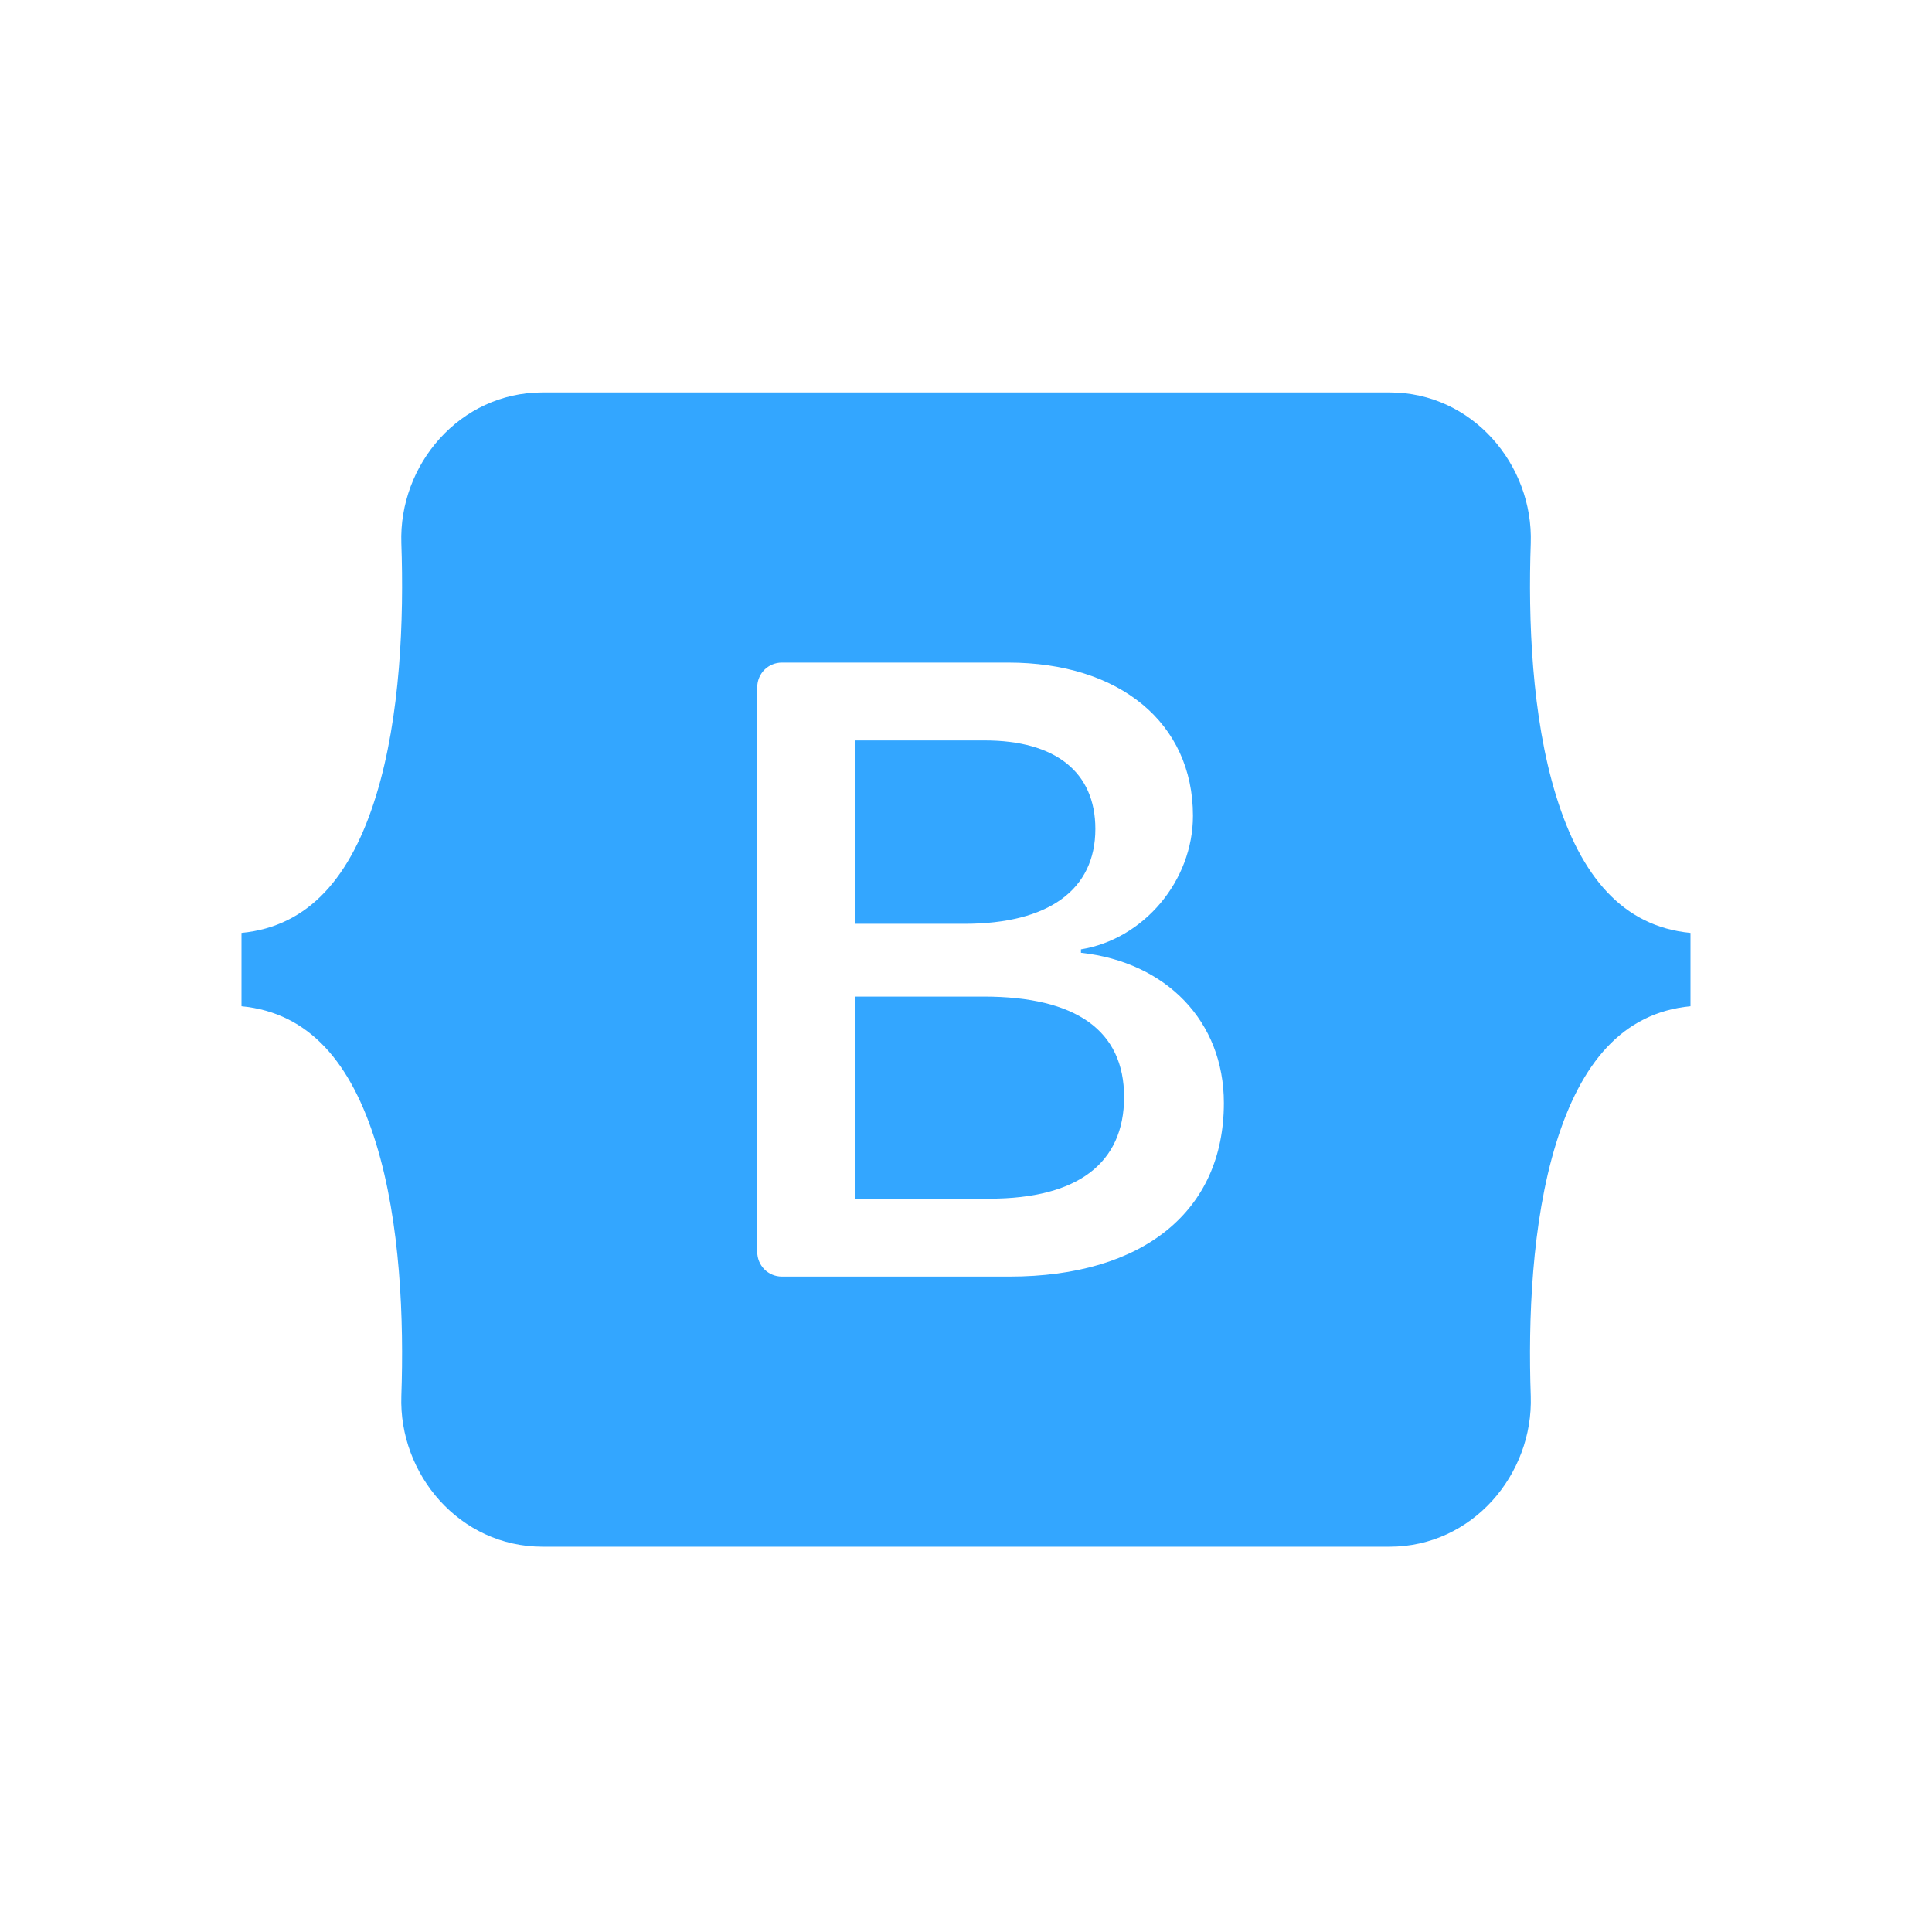 <svg width="64" height="64" viewBox="0 0 64 64" fill="none" xmlns="http://www.w3.org/2000/svg">
<g clip-path="url(#clip0_3590_6695)">
<path fill-rule="evenodd" clip-rule="evenodd" d="M17.97 13C15.231 13 13.204 15.397 13.295 17.997C13.382 20.494 13.269 23.729 12.455 26.367C11.638 29.013 10.256 30.689 8 30.904V33.333C10.256 33.548 11.638 35.224 12.455 37.87C13.269 40.508 13.382 43.743 13.295 46.24C13.204 48.84 15.231 51.237 17.97 51.237H46.034C48.773 51.237 50.799 48.84 50.708 46.24C50.621 43.743 50.734 40.508 51.549 37.87C52.366 35.224 53.744 33.548 56 33.333V30.904C53.744 30.689 52.366 29.013 51.549 26.367C50.734 23.73 50.621 20.494 50.708 17.997C50.799 15.398 48.773 13 46.034 13H17.969H17.97ZM40.542 36.538C40.542 40.117 37.872 42.288 33.441 42.288H25.898C25.683 42.288 25.476 42.202 25.323 42.05C25.171 41.897 25.085 41.69 25.085 41.475V22.763C25.085 22.547 25.171 22.34 25.323 22.187C25.476 22.035 25.683 21.949 25.898 21.949H33.398C37.093 21.949 39.518 23.951 39.518 27.023C39.518 29.18 37.886 31.111 35.808 31.449V31.562C38.637 31.872 40.542 33.831 40.542 36.538ZM32.619 24.528H28.318V30.603H31.94C34.74 30.603 36.285 29.475 36.285 27.46C36.285 25.571 34.957 24.528 32.619 24.528ZM28.318 33.014V39.708H32.777C35.692 39.708 37.237 38.538 37.237 36.34C37.237 34.141 35.649 33.013 32.589 33.013L28.318 33.014Z" fill="#33A6FF"/>
</g>
<defs>
<clipPath id="clip0_3590_6695">
<rect width="48" height="38.24" fill="white" transform="translate(8 13)"/>
</clipPath>
</defs>
</svg>
